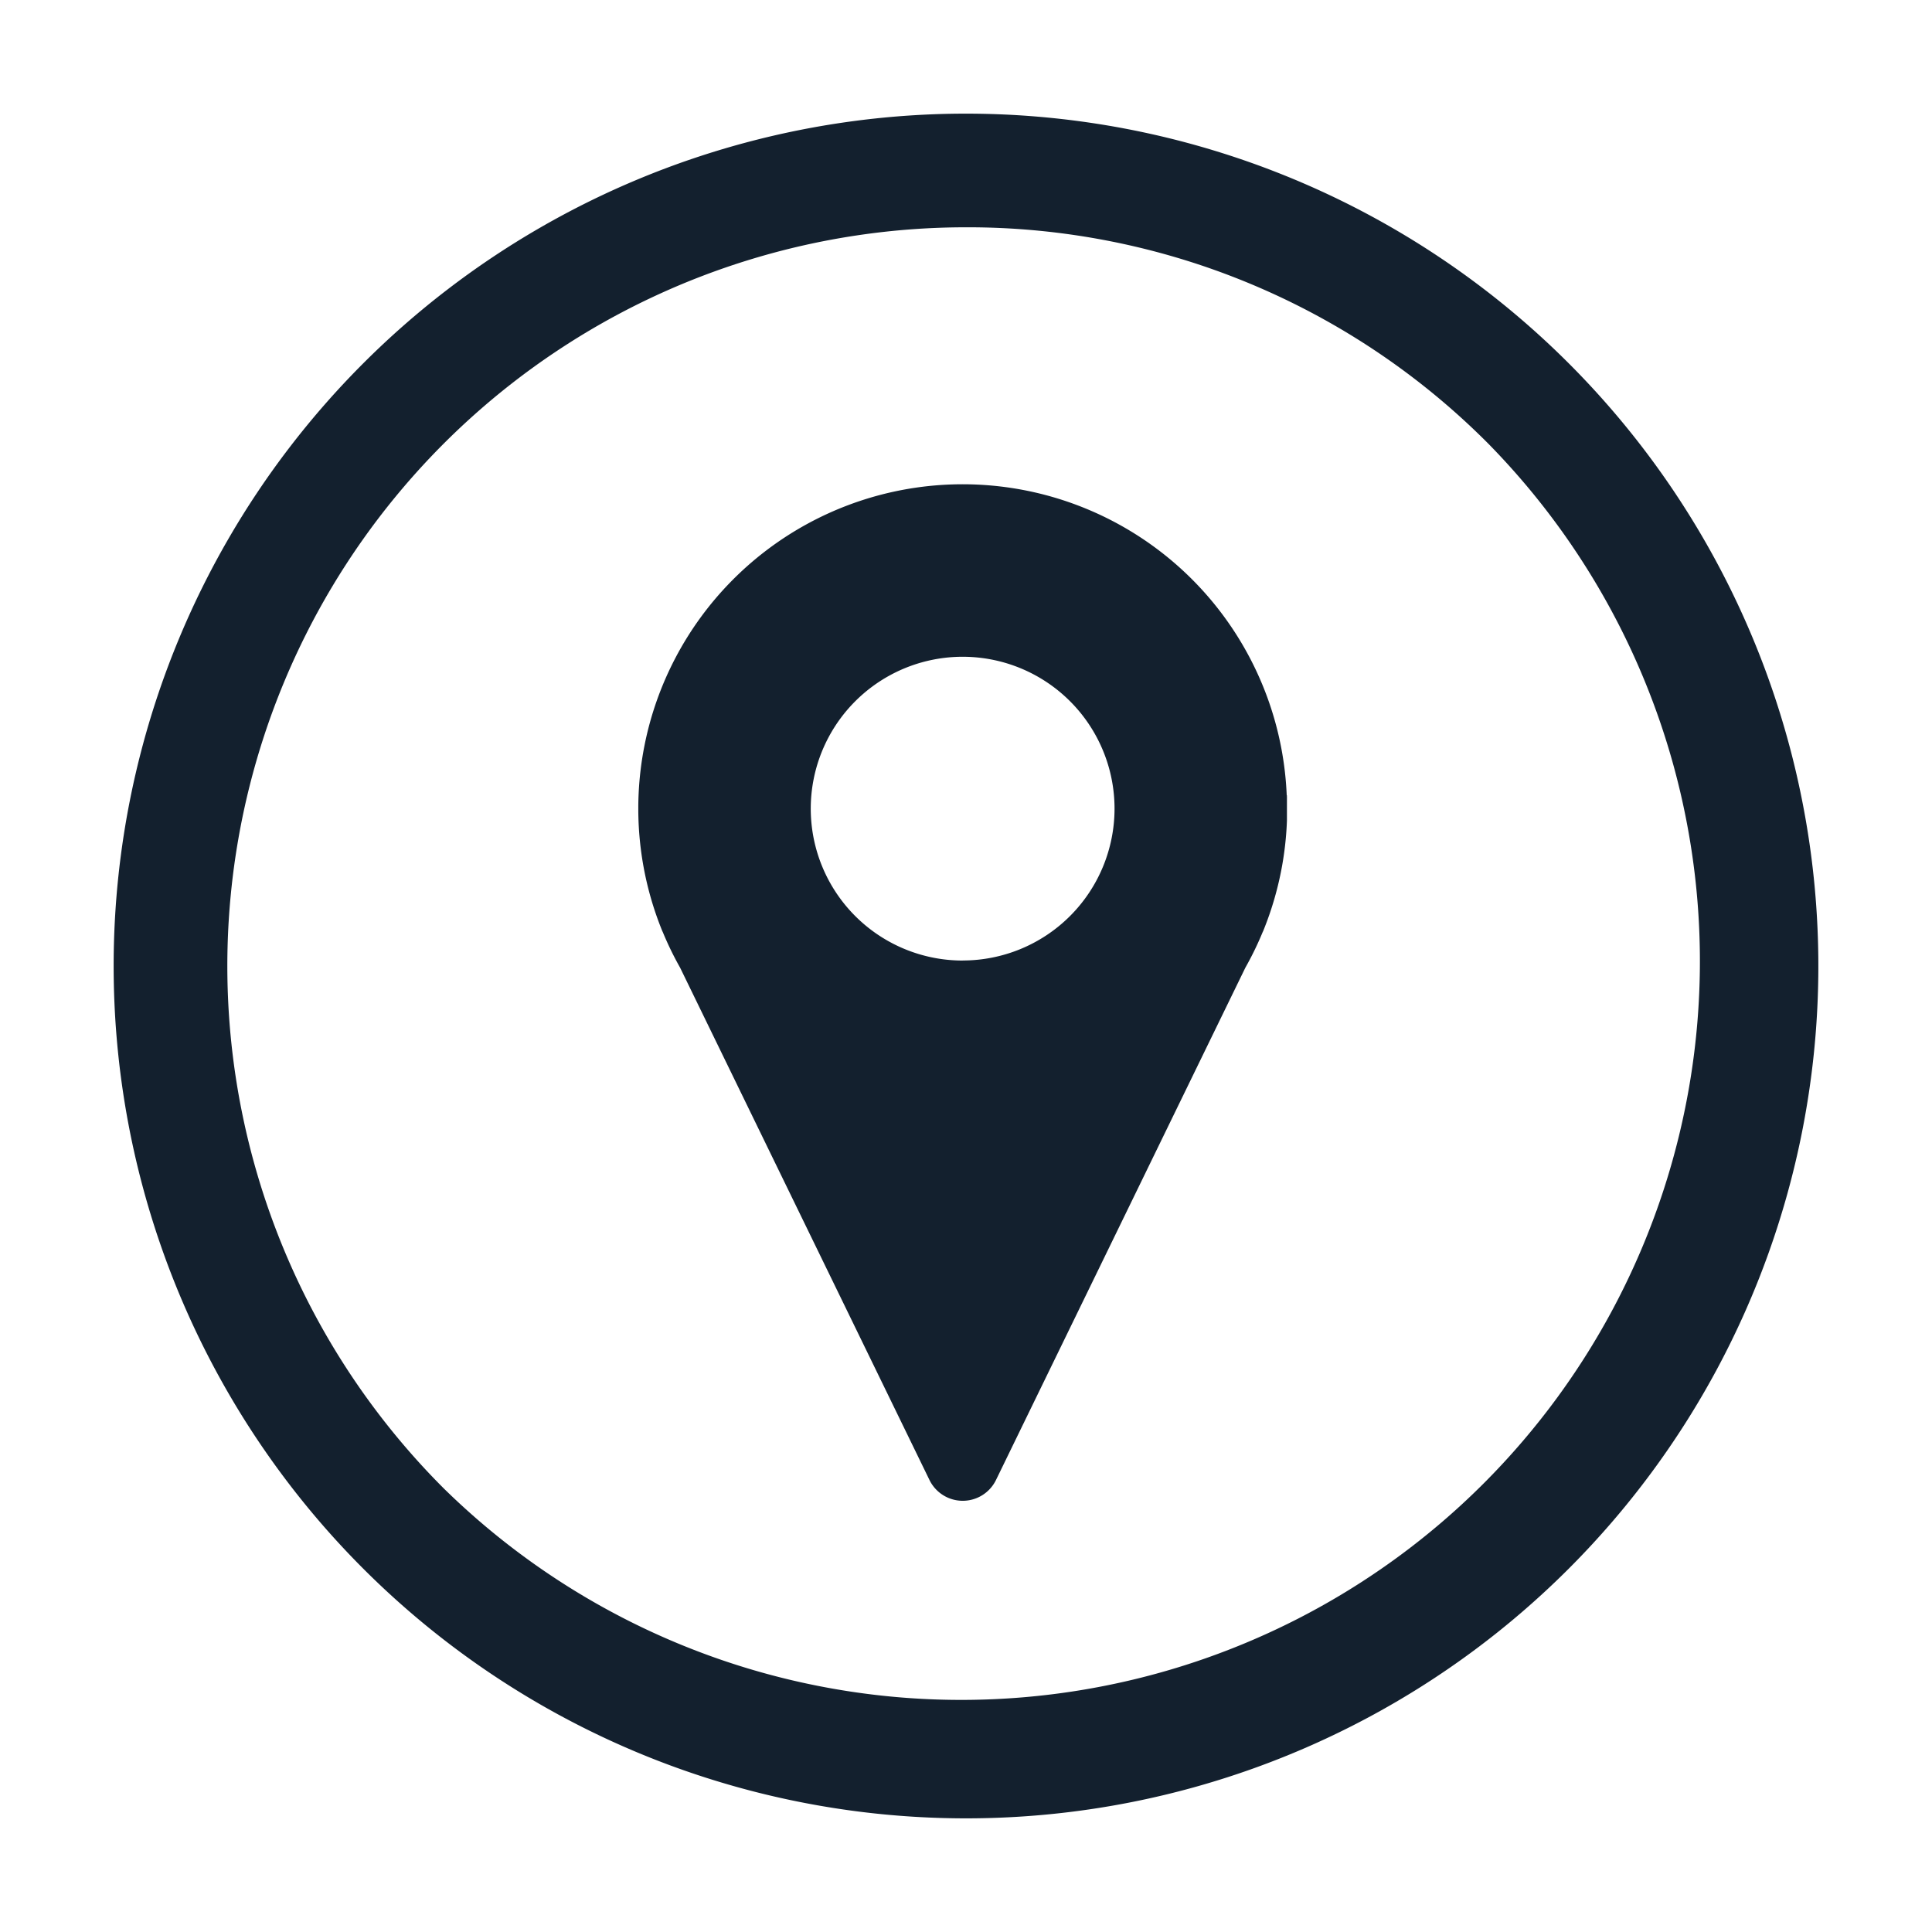 <svg xmlns="http://www.w3.org/2000/svg" xmlns:xlink="http://www.w3.org/1999/xlink" width="34" height="34" viewBox="0 0 34 34"><defs><clipPath id="a"><rect width="34" height="34" transform="translate(451 2718)" fill="#fff" opacity="0.794"/></clipPath><clipPath id="b"><rect width="11.415" height="17.889" fill="#13202e"/></clipPath></defs><g transform="translate(-451 -2718)" clip-path="url(#a)"><g transform="translate(2 3)"><path d="M15,2A13,13,0,0,0,5.808,24.192,13,13,0,0,0,24.192,5.808,12.915,12.915,0,0,0,15,2m0-2A15,15,0,1,1,0,15,15,15,0,0,1,15,0Z" transform="translate(451 2717)" fill="#13202e"/><g transform="translate(460.233 2723.522)"><g clip-path="url(#b)"><path d="M11.411,5.472A5.708,5.708,0,1,0,.423,7.865h0l.008.016a5.678,5.678,0,0,0,.305.627l4.388,9.015a.651.651,0,0,0,1.171,0l4.388-9.015a5.676,5.676,0,0,0,.305-.627l.008-.016h0a5.7,5.7,0,0,0,.418-2.392m-5.7,2.909A2.673,2.673,0,1,1,8.381,5.708,2.673,2.673,0,0,1,5.708,8.381" transform="translate(0 0)" fill="#13202e"/></g></g></g></g></svg>